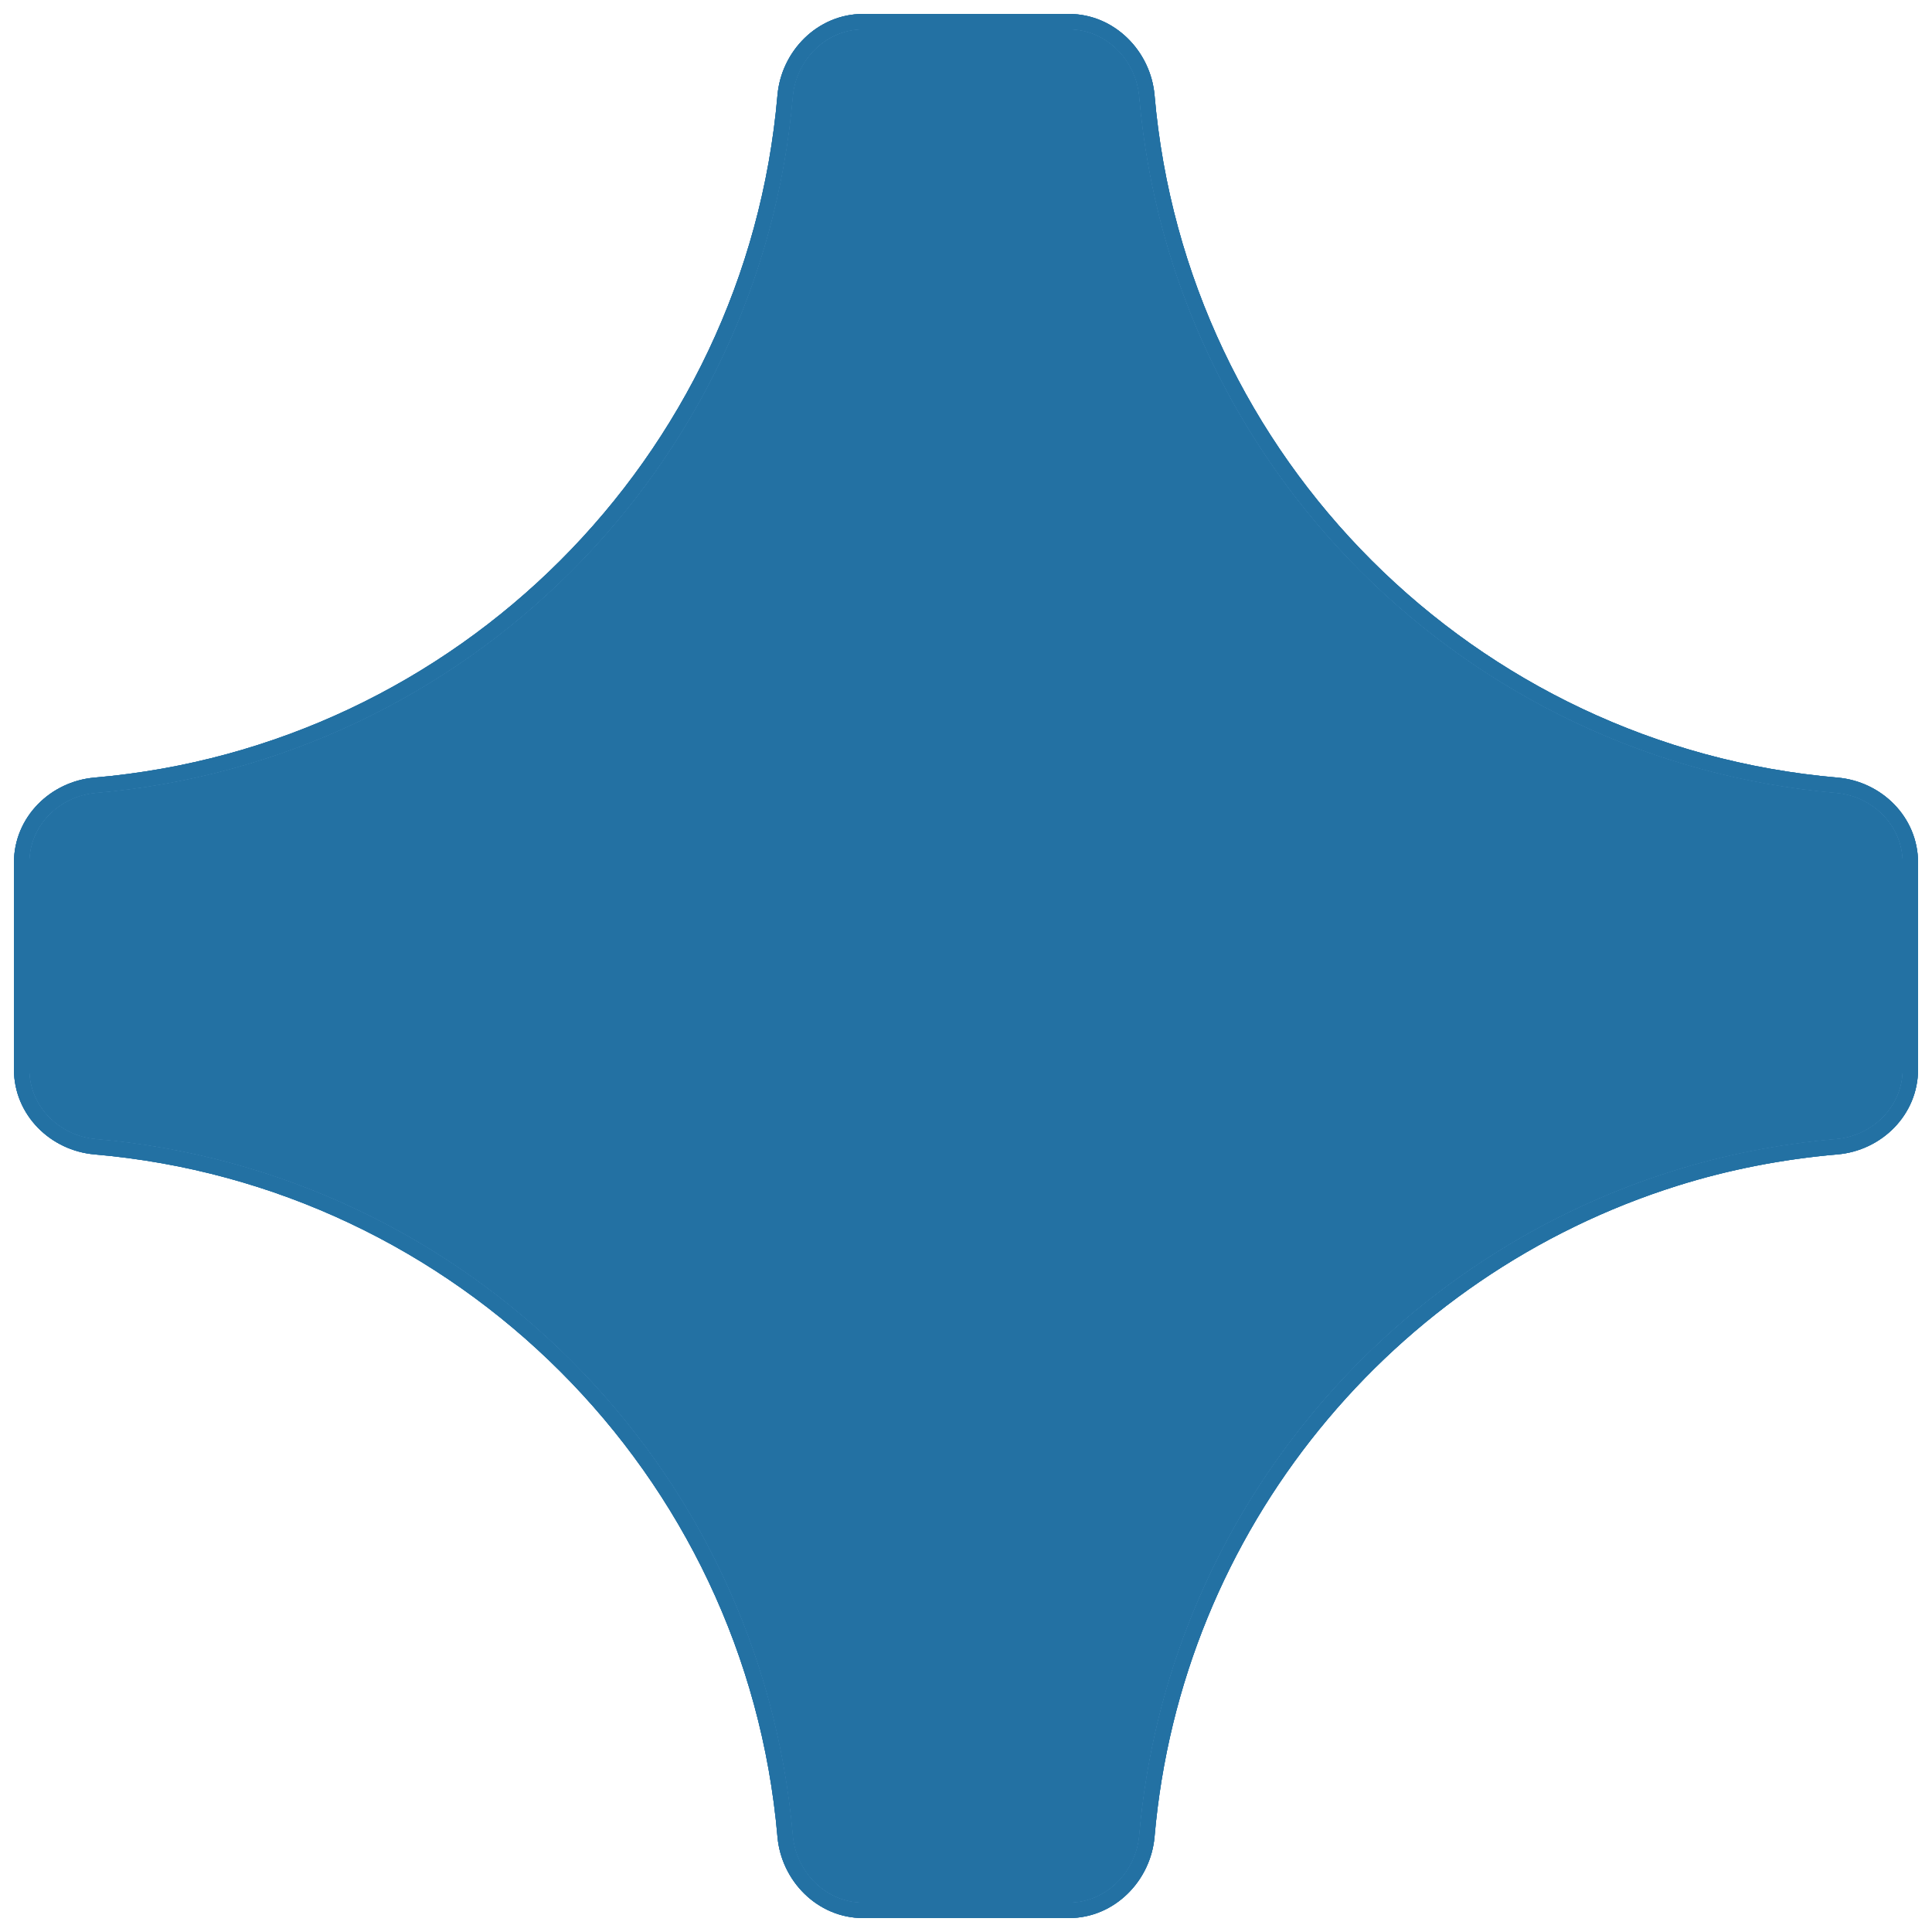 <?xml version="1.0" encoding="UTF-8"?> <svg xmlns="http://www.w3.org/2000/svg" width="66" height="66" viewBox="0 0 66 66" fill="none"><g filter="url(#filter0_b_2202_2141)"><path d="M62.725 27.085C50.087 25.993 40.012 15.937 38.92 3.299C38.811 2.041 37.781 1 36.518 1H29.482C28.22 1 27.189 2.041 27.08 3.299C25.988 15.937 15.913 25.993 3.275 27.085C2.018 27.194 1 28.205 1 29.468V36.532C1 37.795 2.018 38.806 3.275 38.915C15.913 40.007 25.988 50.063 27.08 62.701C27.189 63.959 28.22 65 29.482 65H36.518C37.781 65 38.811 63.959 38.92 62.701C39.846 51.981 47.229 43.114 57.163 40.002C58.94 39.445 60.808 39.081 62.725 38.915C63.983 38.806 65 37.795 65 36.532V29.468C65 28.205 63.983 27.194 62.725 27.085Z" fill="#4998E0" fill-opacity="0.6"></path><path d="M62.747 26.824C50.236 25.743 40.262 15.787 39.181 3.277C39.061 1.898 37.93 0.738 36.518 0.738H29.482C28.07 0.738 26.939 1.898 26.82 3.277C25.738 15.787 15.764 25.743 3.253 26.824C1.873 26.943 0.738 28.056 0.738 29.468V36.532C0.738 37.944 1.873 39.057 3.253 39.176C15.764 40.257 25.738 50.213 26.82 62.723C26.939 64.102 28.07 65.262 29.482 65.262H36.518C37.93 65.262 39.061 64.102 39.181 62.723C40.098 52.111 47.407 43.333 57.242 40.252C58.999 39.701 60.848 39.34 62.747 39.176C64.127 39.057 65.262 37.944 65.262 36.532V29.468C65.262 28.056 64.127 26.943 62.747 26.824Z" stroke="#2371A3" stroke-width="0.523"></path></g><g filter="url(#filter1_b_2202_2141)"><path d="M62.725 27.085C50.087 25.993 40.012 15.937 38.92 3.299C38.811 2.041 37.781 1 36.518 1L29.482 1C28.22 1 27.189 2.041 27.08 3.299C25.988 15.937 15.913 25.993 3.275 27.085C2.018 27.194 1 28.205 1 29.468L1 36.532C1 37.795 2.018 38.806 3.275 38.915C15.913 40.007 25.988 50.063 27.08 62.701C27.189 63.959 28.22 65 29.482 65H36.518C37.781 65 38.811 63.959 38.92 62.701C39.846 51.981 47.229 43.114 57.163 40.002C58.94 39.445 60.808 39.081 62.725 38.915C63.983 38.806 65 37.795 65 36.532V29.468C65 28.205 63.983 27.194 62.725 27.085Z" fill="#4998E0" fill-opacity="0.6"></path><path d="M62.747 26.824C50.236 25.743 40.262 15.787 39.181 3.277C39.061 1.898 37.93 0.738 36.518 0.738L29.482 0.738C28.07 0.738 26.939 1.898 26.82 3.277C25.738 15.787 15.764 25.743 3.253 26.824C1.873 26.943 0.738 28.056 0.738 29.468L0.738 36.532C0.738 37.944 1.873 39.057 3.253 39.176C15.764 40.257 25.738 50.213 26.82 62.723C26.939 64.102 28.07 65.262 29.482 65.262H36.518C37.93 65.262 39.061 64.102 39.181 62.723C40.098 52.111 47.407 43.333 57.242 40.252C58.999 39.701 60.848 39.34 62.747 39.176C64.127 39.057 65.262 37.944 65.262 36.532V29.468C65.262 28.056 64.127 26.943 62.747 26.824Z" stroke="#2371A3" stroke-width="0.523"></path></g><g filter="url(#filter2_b_2202_2141)"><path d="M62.725 27.085C50.087 25.993 40.012 15.937 38.92 3.299C38.811 2.041 37.781 1 36.518 1L29.482 1C28.22 1 27.189 2.041 27.08 3.299C25.988 15.937 15.913 25.993 3.275 27.085C2.018 27.194 1 28.205 1 29.468L1 36.532C1 37.795 2.018 38.806 3.275 38.915C15.913 40.007 25.988 50.063 27.08 62.701C27.189 63.959 28.22 65 29.482 65H36.518C37.781 65 38.811 63.959 38.92 62.701C39.846 51.981 47.229 43.114 57.163 40.002C58.94 39.445 60.808 39.081 62.725 38.915C63.983 38.806 65 37.795 65 36.532V29.468C65 28.205 63.983 27.194 62.725 27.085Z" fill="#2371A3"></path><path d="M62.747 26.824C50.236 25.743 40.262 15.787 39.181 3.277C39.061 1.898 37.93 0.738 36.518 0.738L29.482 0.738C28.07 0.738 26.939 1.898 26.82 3.277C25.738 15.787 15.764 25.743 3.253 26.824C1.873 26.943 0.738 28.056 0.738 29.468L0.738 36.532C0.738 37.944 1.873 39.057 3.253 39.176C15.764 40.257 25.738 50.213 26.82 62.723C26.939 64.102 28.07 65.262 29.482 65.262H36.518C37.93 65.262 39.061 64.102 39.181 62.723C40.098 52.111 47.407 43.333 57.242 40.252C58.999 39.701 60.848 39.34 62.747 39.176C64.127 39.057 65.262 37.944 65.262 36.532V29.468C65.262 28.056 64.127 26.943 62.747 26.824Z" stroke="#2371A3" stroke-width="0.523"></path></g><defs><filter id="filter0_b_2202_2141" x="-271.711" y="-271.711" width="609.422" height="609.422" filterUnits="userSpaceOnUse" color-interpolation-filters="sRGB"><feFlood flood-opacity="0" result="BackgroundImageFix"></feFlood><feGaussianBlur in="BackgroundImageFix" stdDeviation="136.094"></feGaussianBlur><feComposite in2="SourceAlpha" operator="in" result="effect1_backgroundBlur_2202_2141"></feComposite><feBlend mode="normal" in="SourceGraphic" in2="effect1_backgroundBlur_2202_2141" result="shape"></feBlend></filter><filter id="filter1_b_2202_2141" x="-0.047" y="-0.047" width="66.094" height="66.094" filterUnits="userSpaceOnUse" color-interpolation-filters="sRGB"><feFlood flood-opacity="0" result="BackgroundImageFix"></feFlood><feGaussianBlur in="BackgroundImageFix" stdDeviation="0.262"></feGaussianBlur><feComposite in2="SourceAlpha" operator="in" result="effect1_backgroundBlur_2202_2141"></feComposite><feBlend mode="normal" in="SourceGraphic" in2="effect1_backgroundBlur_2202_2141" result="shape"></feBlend></filter><filter id="filter2_b_2202_2141" x="-0.047" y="-0.047" width="66.094" height="66.094" filterUnits="userSpaceOnUse" color-interpolation-filters="sRGB"><feFlood flood-opacity="0" result="BackgroundImageFix"></feFlood><feGaussianBlur in="BackgroundImageFix" stdDeviation="0.262"></feGaussianBlur><feComposite in2="SourceAlpha" operator="in" result="effect1_backgroundBlur_2202_2141"></feComposite><feBlend mode="normal" in="SourceGraphic" in2="effect1_backgroundBlur_2202_2141" result="shape"></feBlend></filter></defs></svg> 